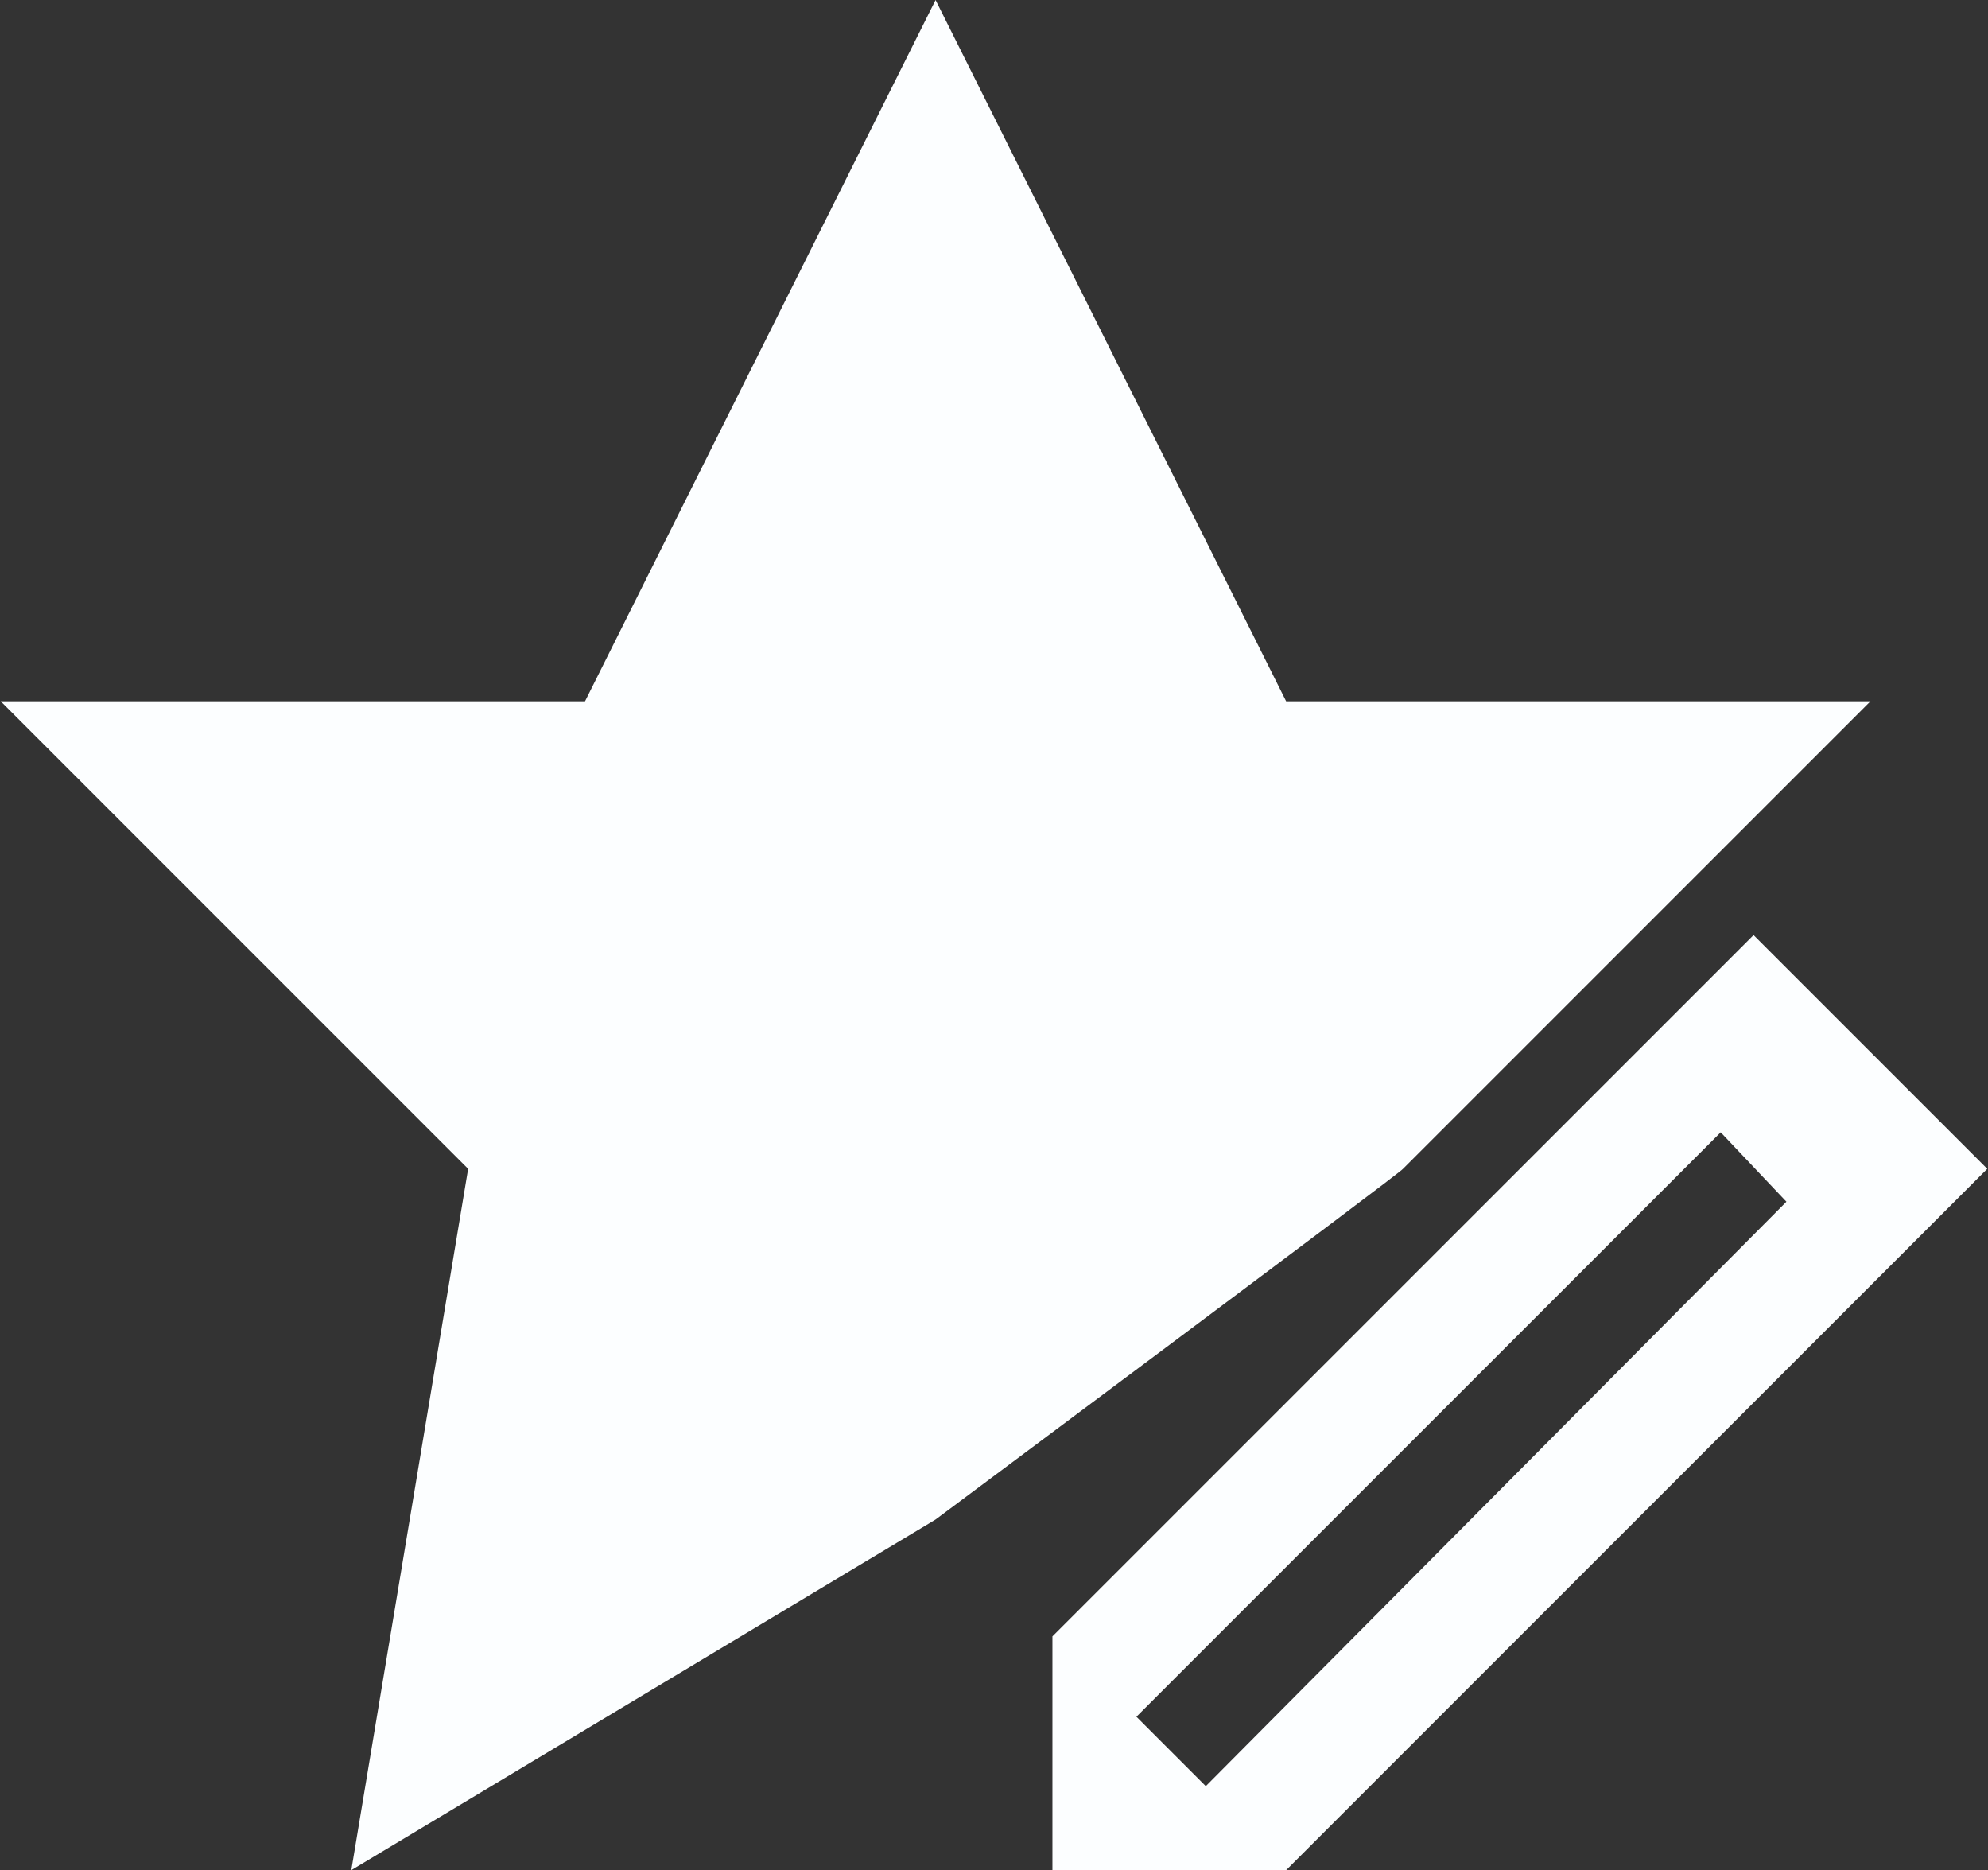 <svg width="84" height="79" viewBox="0 0 84 79" fill="none" xmlns="http://www.w3.org/2000/svg">
	<rect x="0" y="0" width="84" height="79" fill="#333333" stroke="none"/>
	<path d="M39.531 0L24.719 29.625H0.031L19.781 49.375L14.844 79L39.531 64.188C39.531 64.188 59.335 49.428 59.281 49.375L79.031 29.625H54.344L39.531 0ZM74.094 39.5L69.156 44.438L44.469 69.125V74.062V79H54.344L59.281 74.062L79.031 54.312L83.969 49.375L74.094 39.5ZM72.705 47.832L75.482 50.764L50.949 75.451L48.018 72.519L72.705 47.832Z"
		  fill="#FCFEFF"/>
</svg>
